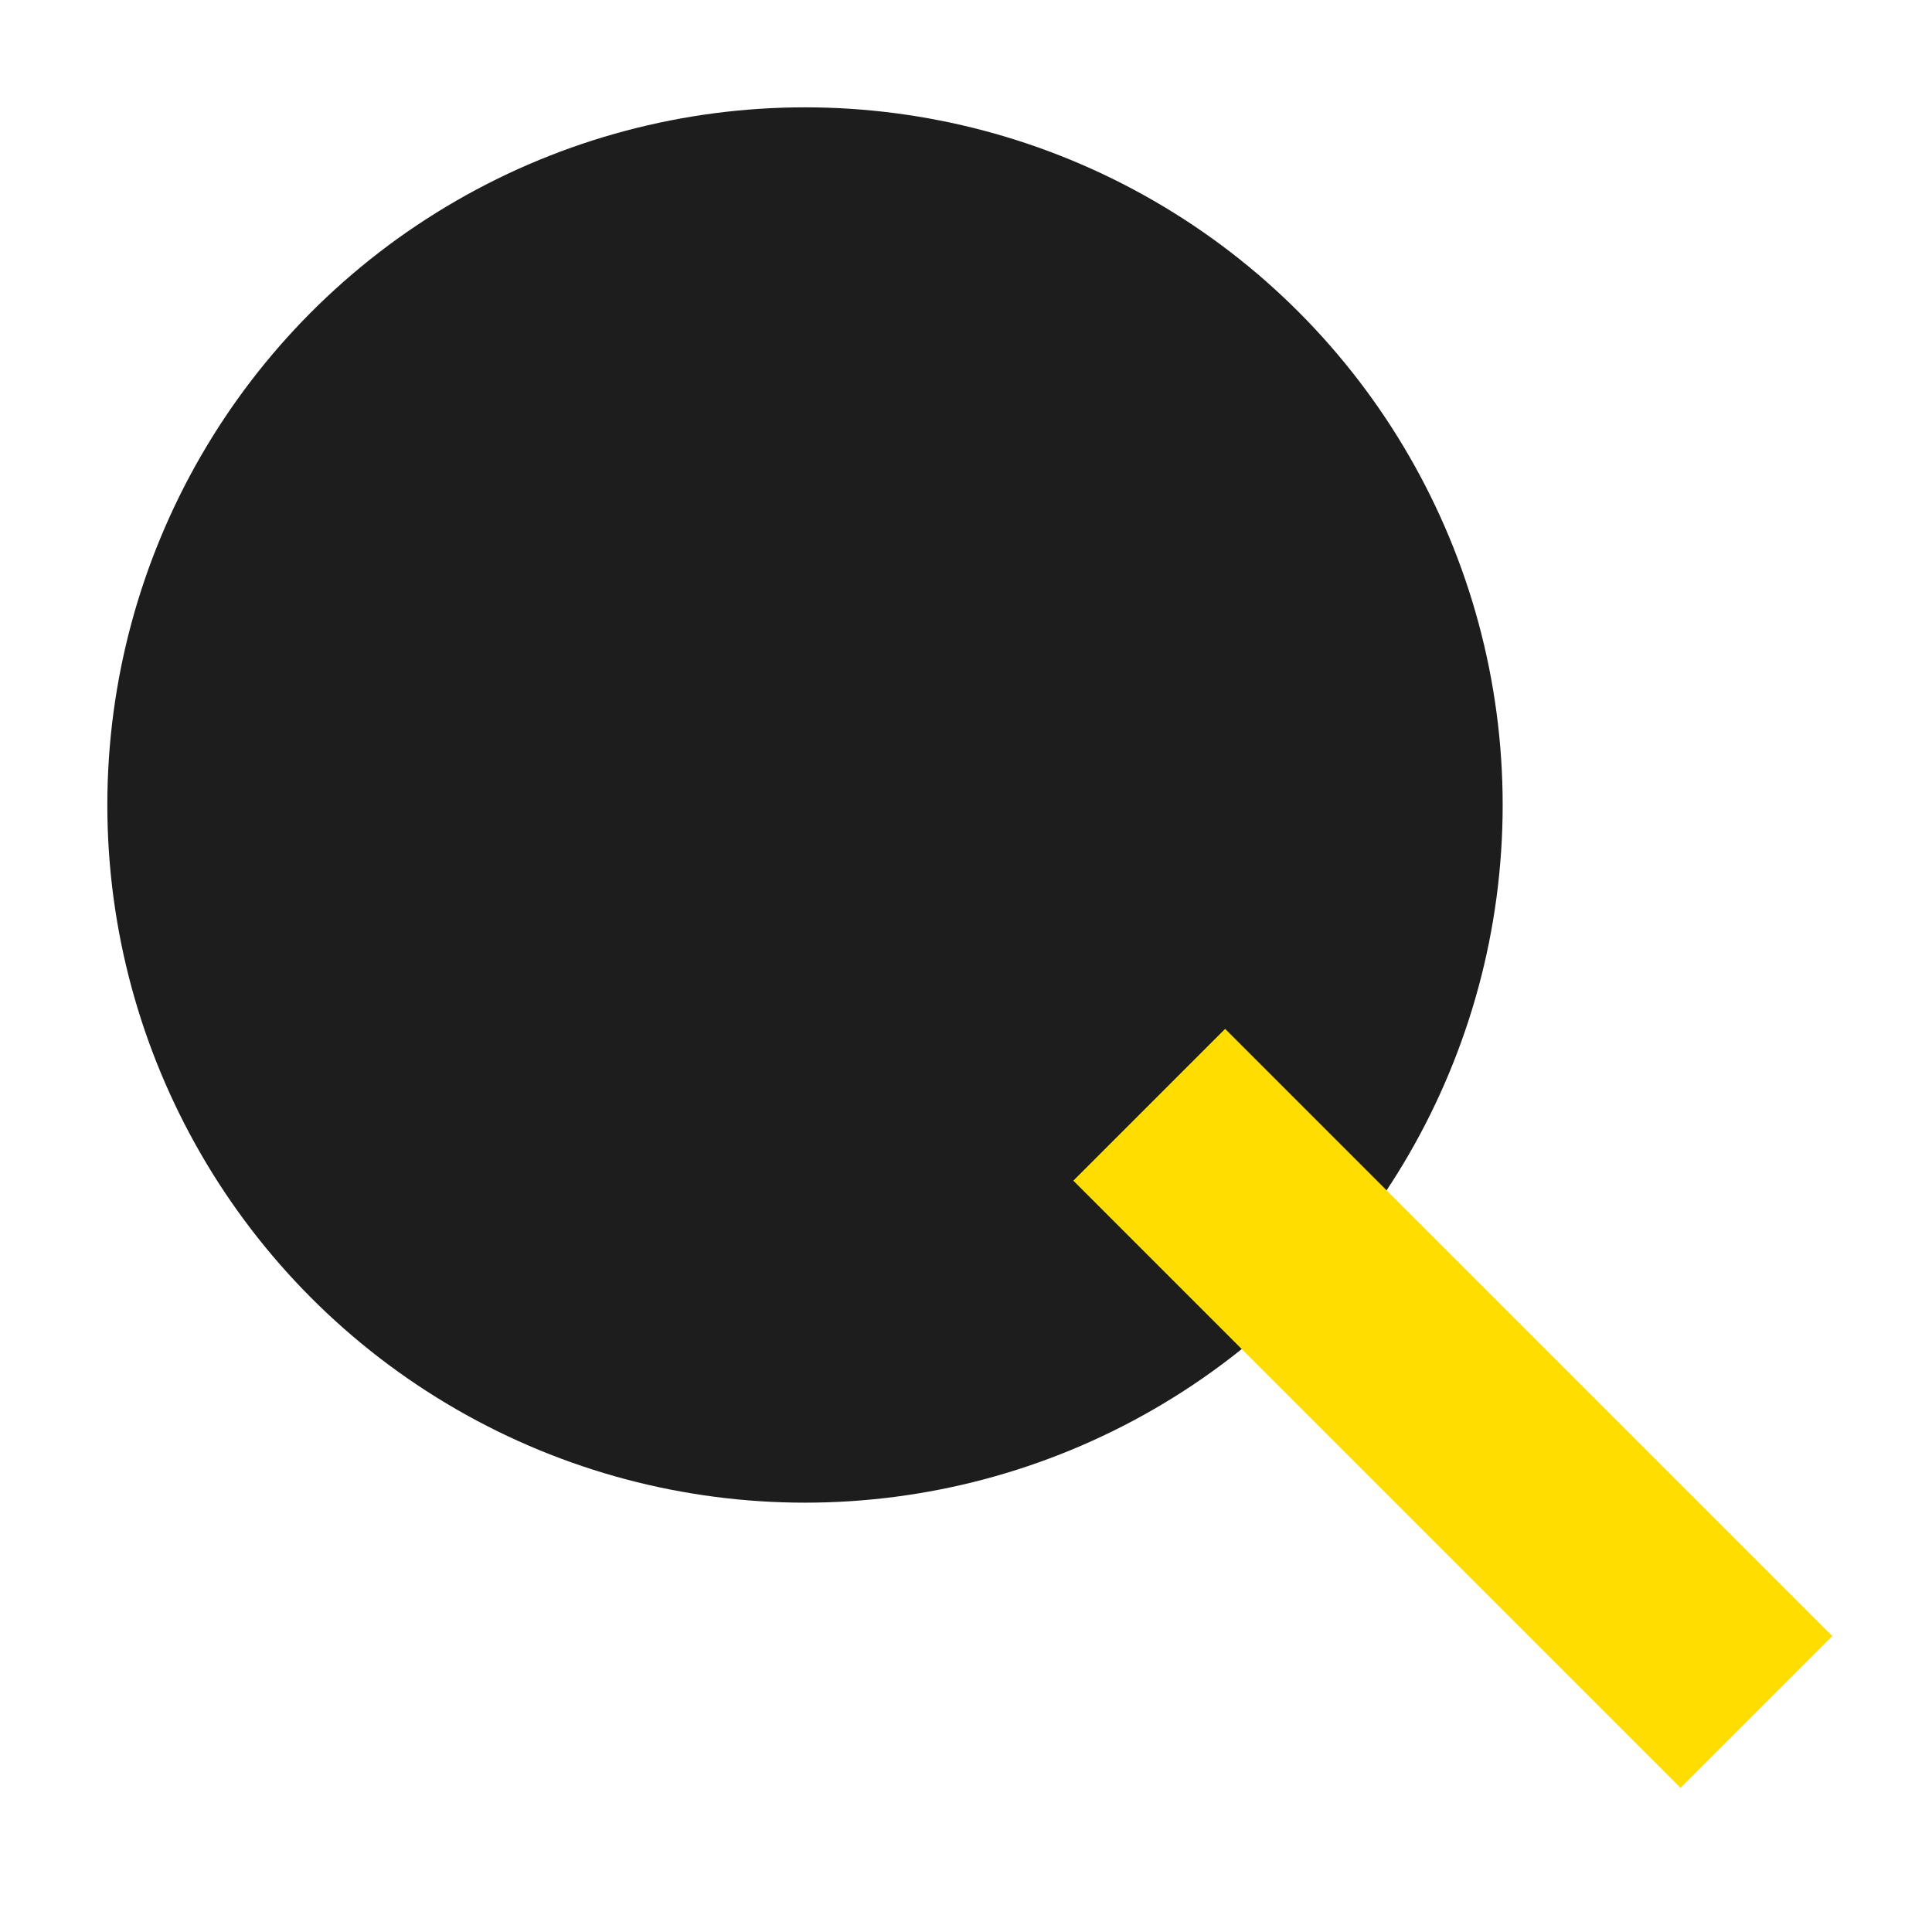 <svg width="36" height="36" viewBox="0 0 36 36" fill="none" xmlns="http://www.w3.org/2000/svg">
<circle cx="15" cy="15" r="13" fill="#1D1D1D"/>
<rect x="20" y="22" width="4" height="16" transform="rotate(-45 20 22)" fill="#FFDD00"/>
</svg>
